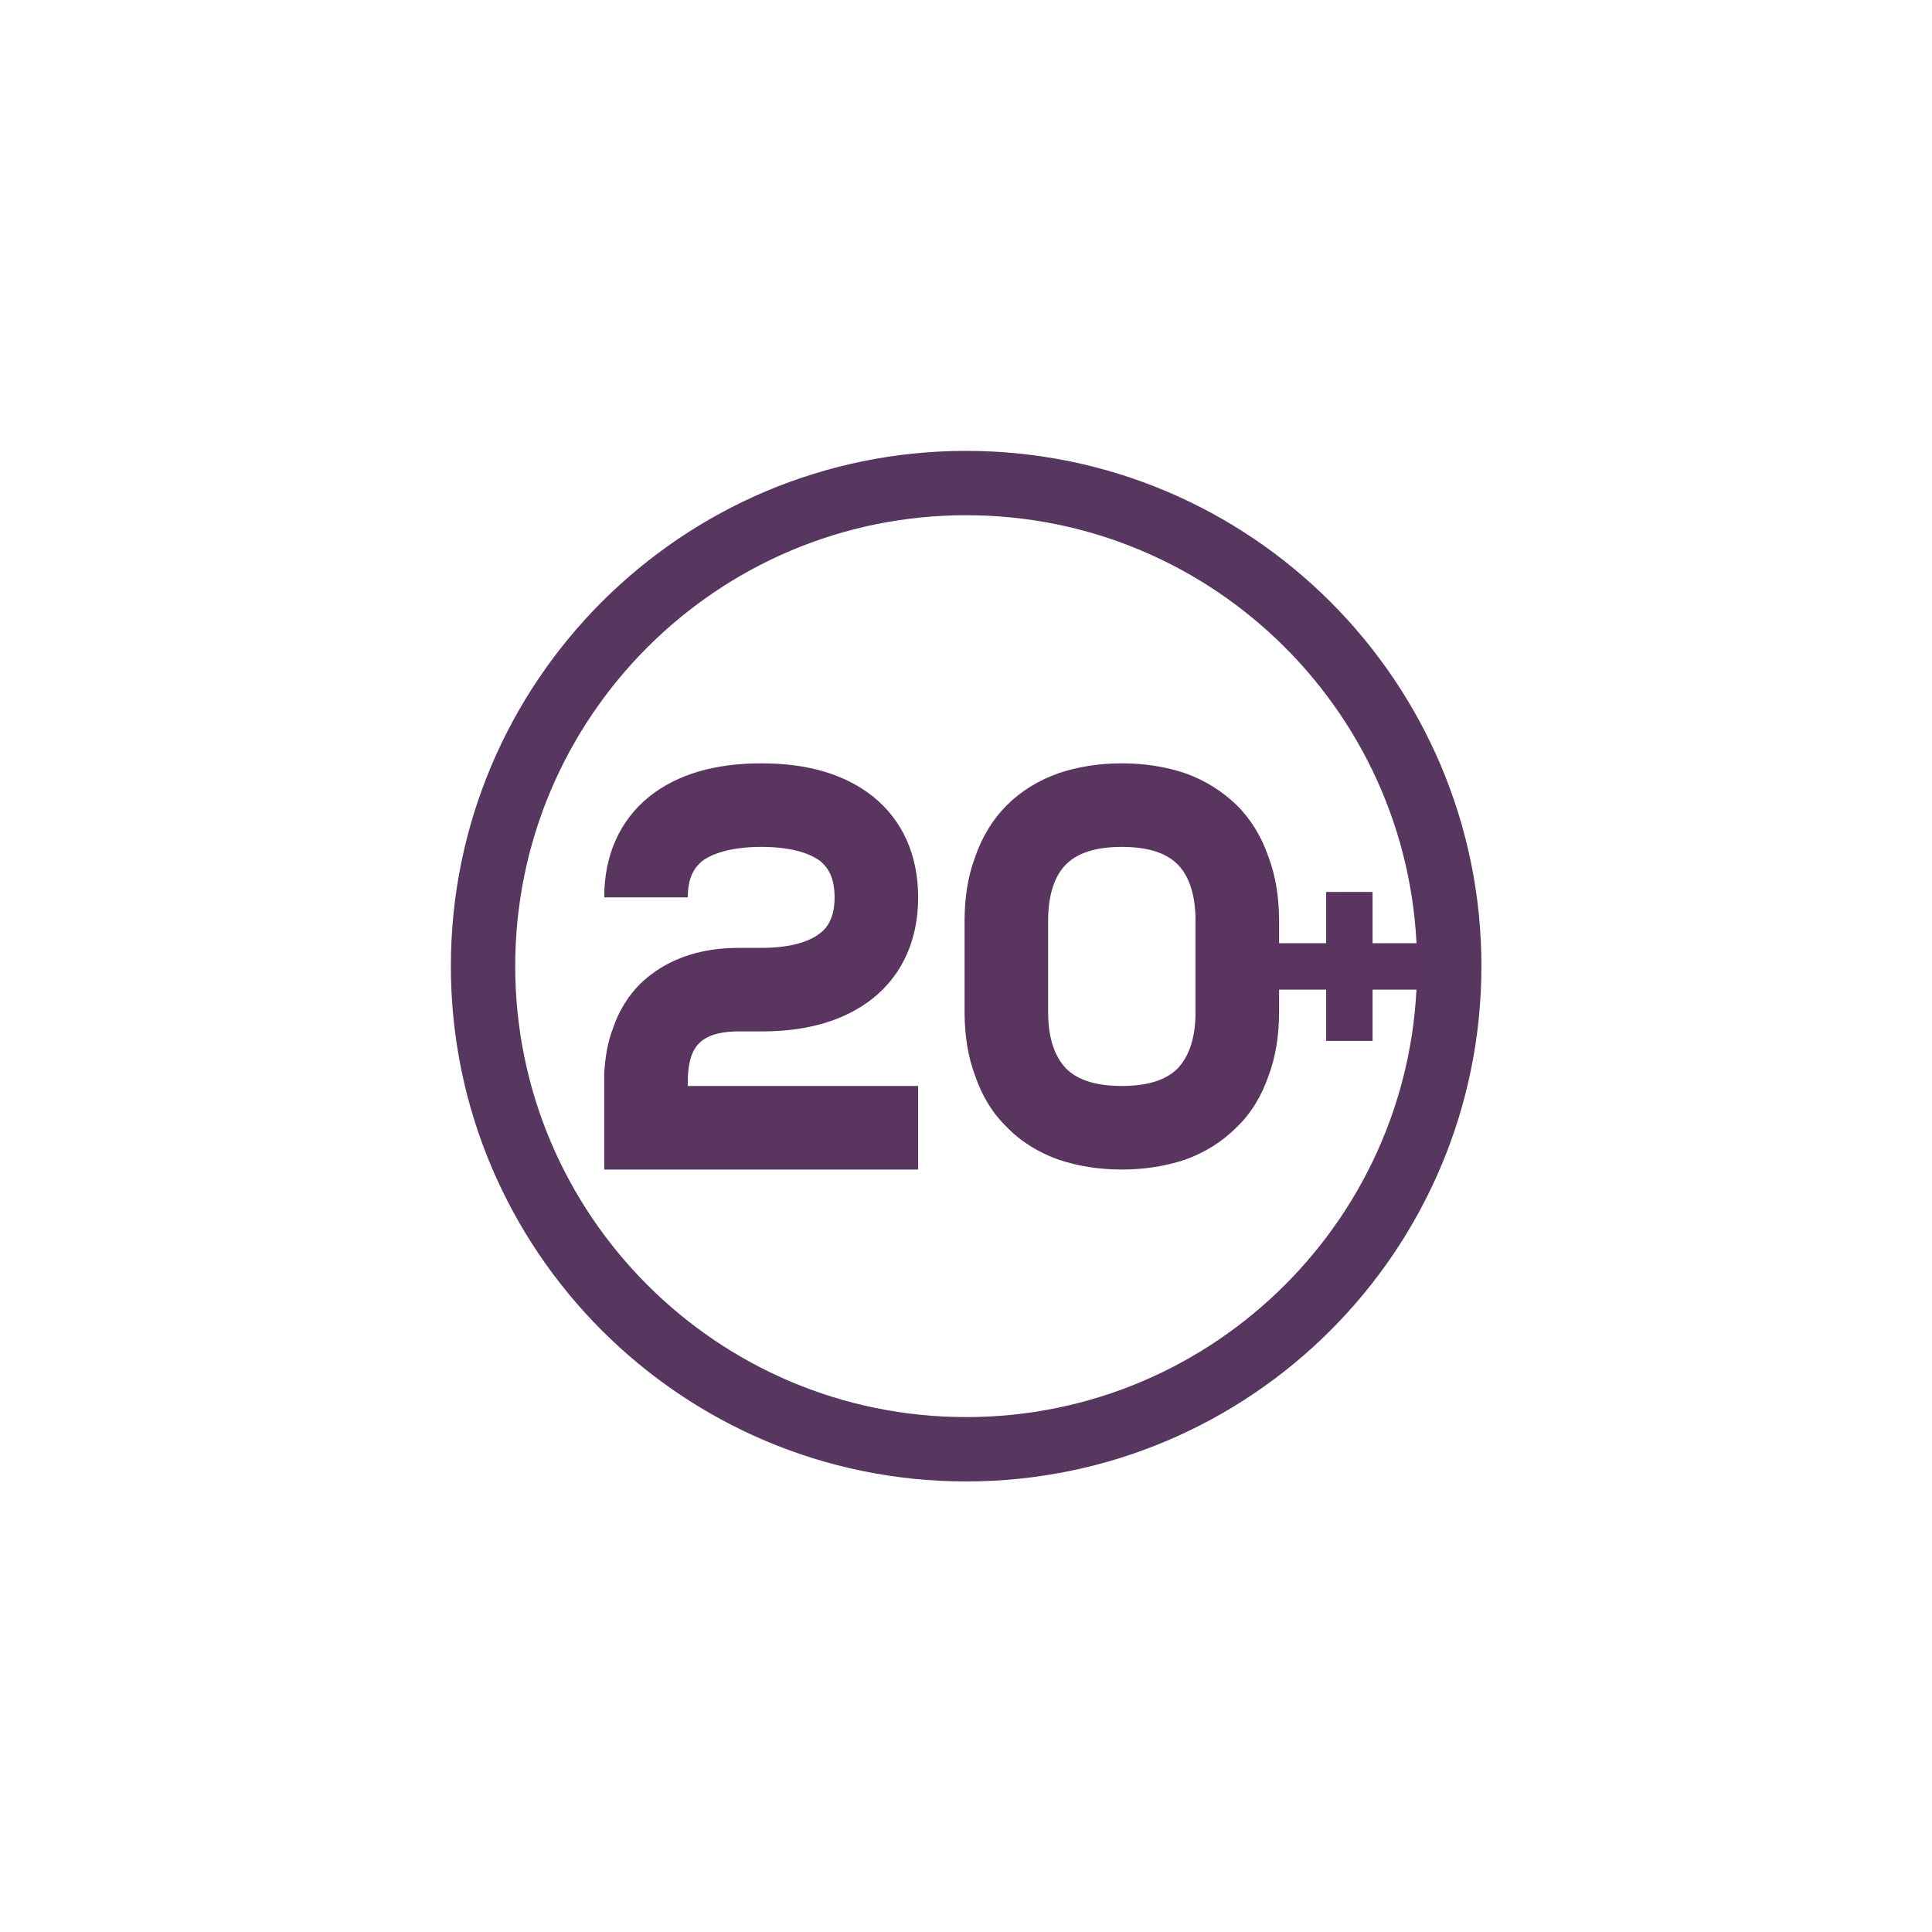 <?xml version="1.0" encoding="UTF-8" standalone="no"?>
<!DOCTYPE svg PUBLIC "-//W3C//DTD SVG 1.1//EN" "http://www.w3.org/Graphics/SVG/1.1/DTD/svg11.dtd">
<svg width="100%" height="100%" viewBox="0 0 60 60" version="1.1" xmlns="http://www.w3.org/2000/svg" xmlns:xlink="http://www.w3.org/1999/xlink" xml:space="preserve" xmlns:serif="http://www.serif.com/" style="fill-rule:evenodd;clip-rule:evenodd;stroke-linecap:round;stroke-linejoin:round;stroke-miterlimit:1.5;">
    <g transform="matrix(0.549,0,0,0.549,14.024,14.01)">
        <path d="M1.78,29.134C1.78,14.051 14.025,1.806 29.108,1.806C44.191,1.806 56.437,14.051 56.437,29.134C56.437,44.217 44.191,56.463 29.108,56.463C14.025,56.463 1.78,44.217 1.78,29.134" style="fill:none;stroke:rgb(87,54,95);stroke-width:3.64px;"/>
    </g>
    <g transform="matrix(0.392,0,0,0.392,18.603,18.592)">
        <g transform="matrix(2.554,0,0,2.554,-69.736,-38.514)">
            <g>
                <g transform="matrix(1,0,0,1,26.386,32.788)">
                    <path d="M5.958,-12.6C4.5,-12.6 3.348,-12.258 2.484,-11.574C1.566,-10.836 1.08,-9.756 1.08,-8.442L3.672,-8.442C3.672,-9.126 3.924,-9.396 4.104,-9.558C4.482,-9.846 5.13,-10.008 5.958,-10.008C6.786,-10.008 7.416,-9.846 7.794,-9.558C7.974,-9.396 8.226,-9.126 8.226,-8.442C8.226,-7.776 7.974,-7.488 7.794,-7.344C7.416,-7.038 6.786,-6.876 5.958,-6.876L5.238,-6.876C3.654,-6.876 2.718,-6.264 2.196,-5.76C1.818,-5.382 1.53,-4.914 1.35,-4.374C1.188,-3.96 1.116,-3.51 1.08,-3.006L1.08,0L10.818,0L10.818,-2.592L3.672,-2.592L3.672,-2.718C3.672,-3.114 3.726,-3.636 4.032,-3.924C4.338,-4.23 4.86,-4.284 5.238,-4.284L5.958,-4.284C7.398,-4.284 8.55,-4.626 9.414,-5.31C10.332,-6.048 10.818,-7.128 10.818,-8.442C10.818,-9.756 10.332,-10.836 9.414,-11.574C8.55,-12.258 7.398,-12.6 5.958,-12.6Z" style="fill:rgb(89,53,96);fill-rule:nonzero;"/>
                </g>
                <g transform="matrix(1,0,0,1,37.564,32.788)">
                    <path d="M5.958,-12.6C5.238,-12.6 4.59,-12.492 3.996,-12.294C3.384,-12.078 2.826,-11.736 2.394,-11.304C1.944,-10.854 1.62,-10.314 1.404,-9.684C1.188,-9.108 1.08,-8.442 1.08,-7.722L1.08,-4.878C1.08,-4.158 1.188,-3.492 1.404,-2.916C1.62,-2.286 1.944,-1.746 2.394,-1.314C2.826,-0.864 3.384,-0.522 3.996,-0.306C4.59,-0.108 5.238,0 5.958,0C6.678,0 7.326,-0.108 7.92,-0.306C8.532,-0.522 9.072,-0.864 9.522,-1.314C9.972,-1.746 10.296,-2.286 10.512,-2.916C10.728,-3.492 10.836,-4.158 10.836,-4.878L10.836,-7.722C10.836,-8.442 10.728,-9.108 10.512,-9.684C10.296,-10.314 9.972,-10.854 9.522,-11.304C9.072,-11.736 8.532,-12.078 7.92,-12.294C7.326,-12.492 6.678,-12.6 5.958,-12.6ZM5.958,-10.008C6.75,-10.008 7.326,-9.828 7.686,-9.468C8.046,-9.108 8.244,-8.514 8.244,-7.722L8.244,-4.878C8.244,-4.086 8.046,-3.51 7.686,-3.132C7.326,-2.772 6.75,-2.592 5.958,-2.592C5.166,-2.592 4.59,-2.772 4.23,-3.132C3.87,-3.51 3.672,-4.086 3.672,-4.878L3.672,-7.722C3.672,-8.514 3.87,-9.108 4.23,-9.468C4.59,-9.828 5.166,-10.008 5.958,-10.008Z" style="fill:rgb(89,53,96);fill-rule:nonzero;"/>
                </g>
            </g>
        </g>
        <g transform="matrix(2.554,0,0,2.554,52.014,38.075)">
            <path d="M3.63,-4.22L3.63,-5.81L2.19,-5.81L2.19,-4.22L0.6,-4.22L0.6,-2.78L2.19,-2.78L2.19,-1.19L3.63,-1.19L3.63,-2.78L5.22,-2.78L5.22,-4.22L3.63,-4.22Z" style="fill:rgb(89,53,96);fill-rule:nonzero;"/>
        </g>
    </g>
</svg>

